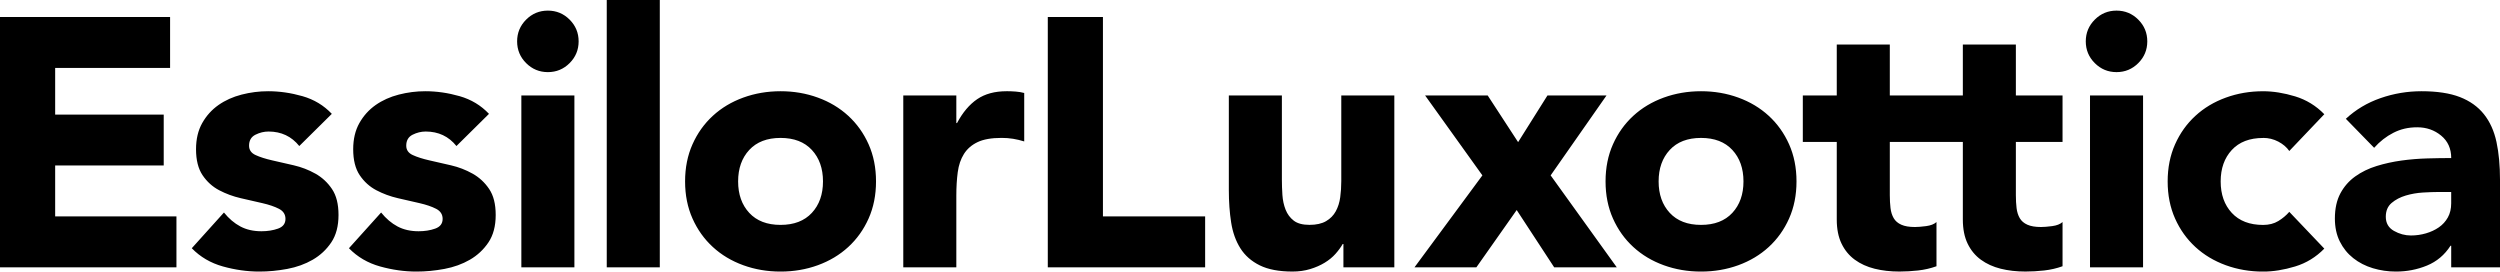 <?xml version="1.0" encoding="UTF-8"?>
<svg id="Layer_1" data-name="Layer 1" xmlns="http://www.w3.org/2000/svg" width="1380.88" height="150" viewBox="0 0 1380.88 150">
  <g id="Page-1">
    <g id="logoNEW">
      <path d="M302.62,5.86c-4.69,0-8.69,1.66-12.01,4.98-3.32,3.32-4.98,7.32-4.98,12.01s1.66,8.69,4.98,12.01c3.32,3.32,7.32,4.98,12.01,4.98s8.69-1.66,12.01-4.98c3.32-3.32,4.98-7.32,4.98-12.01s-1.66-8.69-4.98-12.01c-3.32-3.32-7.32-4.98-12.01-4.98h0ZM335.14,147.66h29.3V0h-29.3v147.66ZM454.58,100.2c0-7.16-2.05-12.95-6.15-17.38-4.1-4.43-9.86-6.64-17.29-6.64s-13.18,2.21-17.29,6.64c-4.1,4.43-6.15,10.22-6.15,17.38s2.05,12.96,6.15,17.38c4.1,4.43,9.86,6.64,17.29,6.64s13.18-2.21,17.29-6.64c4.1-4.42,6.15-10.22,6.15-17.38h0ZM479.77,79.69c2.73,6.12,4.1,12.96,4.1,20.51s-1.37,14.39-4.1,20.51c-2.73,6.12-6.48,11.36-11.23,15.72-4.75,4.36-10.35,7.71-16.8,10.06-6.44,2.34-13.31,3.51-20.6,3.51s-14.16-1.17-20.6-3.51c-6.45-2.34-12.05-5.69-16.8-10.06-4.76-4.36-8.5-9.6-11.23-15.72-2.73-6.12-4.1-12.95-4.1-20.51s1.37-14.39,4.1-20.51c2.73-6.12,6.48-11.36,11.23-15.72,4.75-4.36,10.35-7.72,16.8-10.06,6.44-2.34,13.31-3.52,20.6-3.52s14.16,1.17,20.6,3.52c6.45,2.34,12.04,5.7,16.8,10.06,4.75,4.36,8.5,9.6,11.23,15.72h0ZM555.96,50.39c-6.51,0-11.91,1.46-16.21,4.39-4.3,2.93-8.01,7.32-11.13,13.18h-.39v-15.23h-29.3v94.92h29.3v-39.65c0-4.69.26-8.98.78-12.89.52-3.91,1.66-7.26,3.42-10.06,1.76-2.8,4.26-4.98,7.52-6.54,3.25-1.56,7.68-2.34,13.28-2.34,2.21,0,4.33.16,6.35.49,2.02.33,4.07.81,6.15,1.46v-26.76c-1.43-.39-3-.65-4.69-.78-1.69-.13-3.39-.2-5.08-.2h0ZM287.97,147.66h29.3V52.73h-29.3v94.92ZM30.47,91.41h59.96v-28.12H30.47v-25.78h63.48V9.38H0v138.28h97.46v-28.12H30.47v-28.12ZM174.18,95.9c-3.71-2.08-7.68-3.61-11.91-4.59-4.23-.98-8.2-1.88-11.91-2.73-3.71-.84-6.77-1.82-9.18-2.93-2.41-1.1-3.61-2.83-3.61-5.18,0-2.86,1.17-4.88,3.52-6.06,2.34-1.17,4.75-1.76,7.23-1.76,7.03,0,12.7,2.67,16.99,8.01l17.97-17.77c-4.43-4.69-9.83-7.94-16.21-9.77-6.38-1.82-12.7-2.73-18.95-2.73-4.95,0-9.83.62-14.65,1.86-4.82,1.24-9.08,3.16-12.79,5.76-3.71,2.61-6.71,5.93-8.98,9.96-2.28,4.04-3.42,8.86-3.42,14.45,0,5.99,1.2,10.78,3.61,14.36,2.41,3.58,5.47,6.35,9.18,8.3,3.71,1.95,7.68,3.42,11.91,4.39,4.23.98,8.2,1.89,11.91,2.73,3.71.85,6.77,1.89,9.18,3.13,2.41,1.24,3.61,3.09,3.61,5.57,0,2.61-1.37,4.39-4.1,5.37-2.73.98-5.8,1.46-9.18,1.46-4.43,0-8.3-.88-11.62-2.64-3.32-1.76-6.35-4.33-9.08-7.71l-17.77,19.73c4.69,4.82,10.41,8.17,17.19,10.06,6.77,1.89,13.48,2.83,20.12,2.83,5.08,0,10.22-.49,15.43-1.46,5.21-.98,9.89-2.67,14.06-5.08,4.17-2.41,7.58-5.6,10.25-9.57,2.67-3.97,4-9.02,4-15.14s-1.21-10.77-3.61-14.36c-2.41-3.58-5.47-6.41-9.18-8.5h0ZM261,95.9c-3.71-2.08-7.68-3.61-11.91-4.59-4.23-.98-8.2-1.88-11.91-2.73-3.71-.84-6.77-1.82-9.18-2.93-2.41-1.1-3.61-2.83-3.61-5.18,0-2.86,1.17-4.88,3.51-6.06,2.34-1.17,4.75-1.76,7.23-1.76,7.03,0,12.7,2.67,16.99,8.01l17.97-17.77c-4.43-4.69-9.83-7.94-16.21-9.77-6.38-1.82-12.7-2.73-18.95-2.73-4.95,0-9.83.62-14.65,1.86-4.82,1.24-9.08,3.16-12.79,5.76-3.71,2.61-6.71,5.93-8.98,9.96-2.28,4.04-3.42,8.86-3.42,14.45,0,5.99,1.2,10.78,3.61,14.36,2.41,3.58,5.47,6.35,9.18,8.3,3.71,1.95,7.68,3.42,11.91,4.39,4.23.98,8.2,1.89,11.91,2.73,3.71.85,6.77,1.89,9.18,3.13,2.41,1.24,3.61,3.09,3.61,5.57,0,2.61-1.37,4.39-4.1,5.37-2.73.98-5.8,1.46-9.18,1.46-4.43,0-8.3-.88-11.62-2.64-3.32-1.76-6.35-4.33-9.08-7.71l-17.77,19.73c4.69,4.82,10.42,8.17,17.19,10.06,6.77,1.89,13.48,2.83,20.12,2.83,5.08,0,10.22-.49,15.43-1.46,5.21-.98,9.89-2.67,14.06-5.08,4.17-2.41,7.58-5.6,10.25-9.57,2.67-3.97,4.01-9.02,4.01-15.14s-1.21-10.77-3.61-14.36c-2.41-3.58-5.47-6.41-9.18-8.5h0ZM963.01,100.2c0-7.16-2.05-12.95-6.15-17.38-4.1-4.43-9.86-6.64-17.29-6.64s-13.18,2.21-17.28,6.64c-4.1,4.43-6.15,10.22-6.15,17.38s2.05,12.96,6.15,17.38c4.1,4.43,9.86,6.64,17.28,6.64s13.18-2.21,17.29-6.64c4.1-4.43,6.15-10.22,6.15-17.38h0ZM988.2,79.69c2.73,6.12,4.1,12.96,4.1,20.51s-1.37,14.39-4.1,20.51c-2.73,6.12-6.48,11.36-11.23,15.72-4.76,4.36-10.35,7.71-16.8,10.06-6.45,2.34-13.32,3.51-20.61,3.51s-14.16-1.17-20.6-3.51c-6.44-2.34-12.04-5.69-16.8-10.06-4.76-4.36-8.5-9.6-11.23-15.72-2.73-6.12-4.1-12.95-4.1-20.51s1.37-14.39,4.1-20.51c2.73-6.12,6.48-11.36,11.23-15.72,4.75-4.36,10.35-7.71,16.8-10.06,6.45-2.34,13.31-3.52,20.6-3.52s14.16,1.17,20.61,3.52c6.44,2.34,12.04,5.7,16.8,10.06,4.75,4.36,8.5,9.61,11.23,15.72h0ZM1113.48,24.61h-29.3v28.12h-40.34v-28.12h-29.3v28.12h-18.75v25.66h18.75v42.89c0,5.21.88,9.64,2.64,13.28,1.76,3.65,4.2,6.61,7.32,8.89,3.12,2.28,6.77,3.94,10.94,4.98,4.17,1.04,8.72,1.56,13.67,1.56,3.38,0,6.84-.2,10.35-.59,3.52-.39,6.9-1.17,10.16-2.34v-24.41c-1.3,1.17-3.22,1.92-5.76,2.25-2.54.33-4.59.49-6.15.49-3.13,0-5.63-.42-7.52-1.27-1.89-.84-3.29-2.05-4.2-3.61-.91-1.56-1.5-3.42-1.76-5.57-.26-2.15-.39-4.52-.39-7.13v-29.42h40.34v42.89c0,5.21.88,9.64,2.64,13.28,1.76,3.65,4.2,6.61,7.32,8.89,3.13,2.28,6.77,3.94,10.94,4.98,4.17,1.04,8.72,1.56,13.67,1.56,3.38,0,6.84-.2,10.35-.59,3.52-.39,6.9-1.17,10.15-2.34v-24.41c-1.3,1.17-3.22,1.92-5.76,2.25-2.54.33-4.59.49-6.15.49-3.12,0-5.63-.42-7.52-1.27-1.89-.84-3.29-2.05-4.2-3.61-.91-1.56-1.5-3.42-1.76-5.57-.26-2.15-.39-4.52-.39-7.13v-29.42h25.78v-25.66h-25.78v-28.12ZM1250.03,76.17c2.99,0,5.79.68,8.4,2.05,2.6,1.37,4.62,3.09,6.06,5.18l19.34-20.31c-4.56-4.69-9.93-7.97-16.11-9.86-6.19-1.88-12.08-2.83-17.68-2.83-7.29,0-14.16,1.17-20.6,3.52-6.45,2.34-12.05,5.7-16.8,10.06-4.76,4.36-8.5,9.6-11.23,15.72-2.73,6.12-4.1,12.96-4.1,20.51s1.37,14.39,4.1,20.51c2.73,6.12,6.48,11.36,11.23,15.72,4.75,4.36,10.35,7.71,16.8,10.06,6.44,2.34,13.31,3.51,20.6,3.51,5.6,0,11.49-.95,17.68-2.83,6.18-1.88,11.55-5.18,16.11-9.86l-19.34-20.31c-1.69,1.95-3.71,3.65-6.06,5.08-2.34,1.43-5.14,2.15-8.4,2.15-7.42,0-13.18-2.21-17.29-6.64-4.1-4.42-6.15-10.22-6.15-17.38s2.05-12.95,6.15-17.38c4.1-4.43,9.86-6.64,17.29-6.64h0ZM1169.07,5.86c-4.69,0-8.69,1.66-12.01,4.98-3.32,3.32-4.98,7.32-4.98,12.01s1.66,8.69,4.98,12.01c3.32,3.32,7.32,4.98,12.01,4.98s8.69-1.66,12.01-4.98c3.32-3.32,4.98-7.32,4.98-12.01s-1.66-8.69-4.98-12.01c-3.32-3.32-7.32-4.98-12.01-4.98h0ZM1154.42,147.66h29.3V52.73h-29.3v94.92ZM887.36,52.73h-32.62l-16.21,25.78-16.8-25.78h-34.57l31.64,44.14-37.5,50.78h34.18l22.27-31.64,20.7,31.64h34.57l-36.52-50.78,30.86-44.14ZM1353.93,106.05h-7.23c-2.22,0-4.98.1-8.3.29-3.32.2-6.51.75-9.57,1.66-3.06.91-5.66,2.28-7.81,4.1-2.15,1.83-3.22,4.36-3.22,7.62,0,3.51,1.5,6.12,4.49,7.81,2.99,1.69,6.12,2.54,9.37,2.54,2.86,0,5.63-.39,8.3-1.17,2.67-.78,5.05-1.88,7.13-3.32,2.08-1.43,3.74-3.25,4.98-5.47,1.24-2.21,1.85-4.82,1.85-7.81v-6.25ZM1380.88,99.41v48.24h-26.95v-11.91h-.39c-3.26,5.08-7.59,8.72-12.99,10.94-5.4,2.21-11.1,3.32-17.09,3.32-4.43,0-8.69-.62-12.79-1.85-4.1-1.24-7.71-3.09-10.84-5.57-3.13-2.47-5.6-5.53-7.42-9.18-1.82-3.64-2.73-7.88-2.73-12.7,0-5.47,1.01-10.09,3.03-13.87,2.02-3.77,4.75-6.9,8.2-9.37,3.45-2.47,7.39-4.39,11.82-5.76,4.43-1.37,9.01-2.37,13.77-3.03,4.75-.65,9.5-1.04,14.26-1.17,4.75-.13,9.15-.2,13.18-.2,0-5.21-1.85-9.34-5.57-12.4-3.71-3.06-8.11-4.59-13.18-4.59s-9.21,1.01-13.18,3.03c-3.97,2.02-7.52,4.79-10.64,8.3l-15.63-16.02c5.47-5.08,11.85-8.89,19.14-11.42,7.29-2.54,14.84-3.81,22.66-3.81,8.59,0,15.66,1.08,21.19,3.22,5.53,2.15,9.96,5.31,13.28,9.47,3.32,4.17,5.63,9.28,6.93,15.33,1.3,6.06,1.95,13.06,1.95,21h0ZM609.22,9.38h-30.47v138.28h86.91v-28.12h-56.45V9.38ZM740.86,52.73h29.3v94.92h-28.12v-12.89h-.39c-1.04,1.83-2.38,3.65-4,5.47-1.63,1.83-3.61,3.45-5.96,4.88-2.34,1.43-5.01,2.6-8.01,3.51-3,.91-6.25,1.37-9.77,1.37-7.42,0-13.45-1.14-18.07-3.42-4.62-2.28-8.2-5.43-10.74-9.47-2.54-4.04-4.23-8.79-5.08-14.26-.85-5.47-1.27-11.39-1.27-17.77v-52.34h29.3v46.48c0,2.73.1,5.57.29,8.49.2,2.93.78,5.63,1.76,8.11.98,2.47,2.47,4.49,4.49,6.05,2.02,1.56,4.91,2.34,8.69,2.34s6.84-.68,9.18-2.05c2.34-1.37,4.13-3.19,5.37-5.47,1.24-2.28,2.05-4.85,2.44-7.71.39-2.86.59-5.86.59-8.98v-47.26Z" fill-rule="evenodd"/>
    </g>
  </g>
</svg>